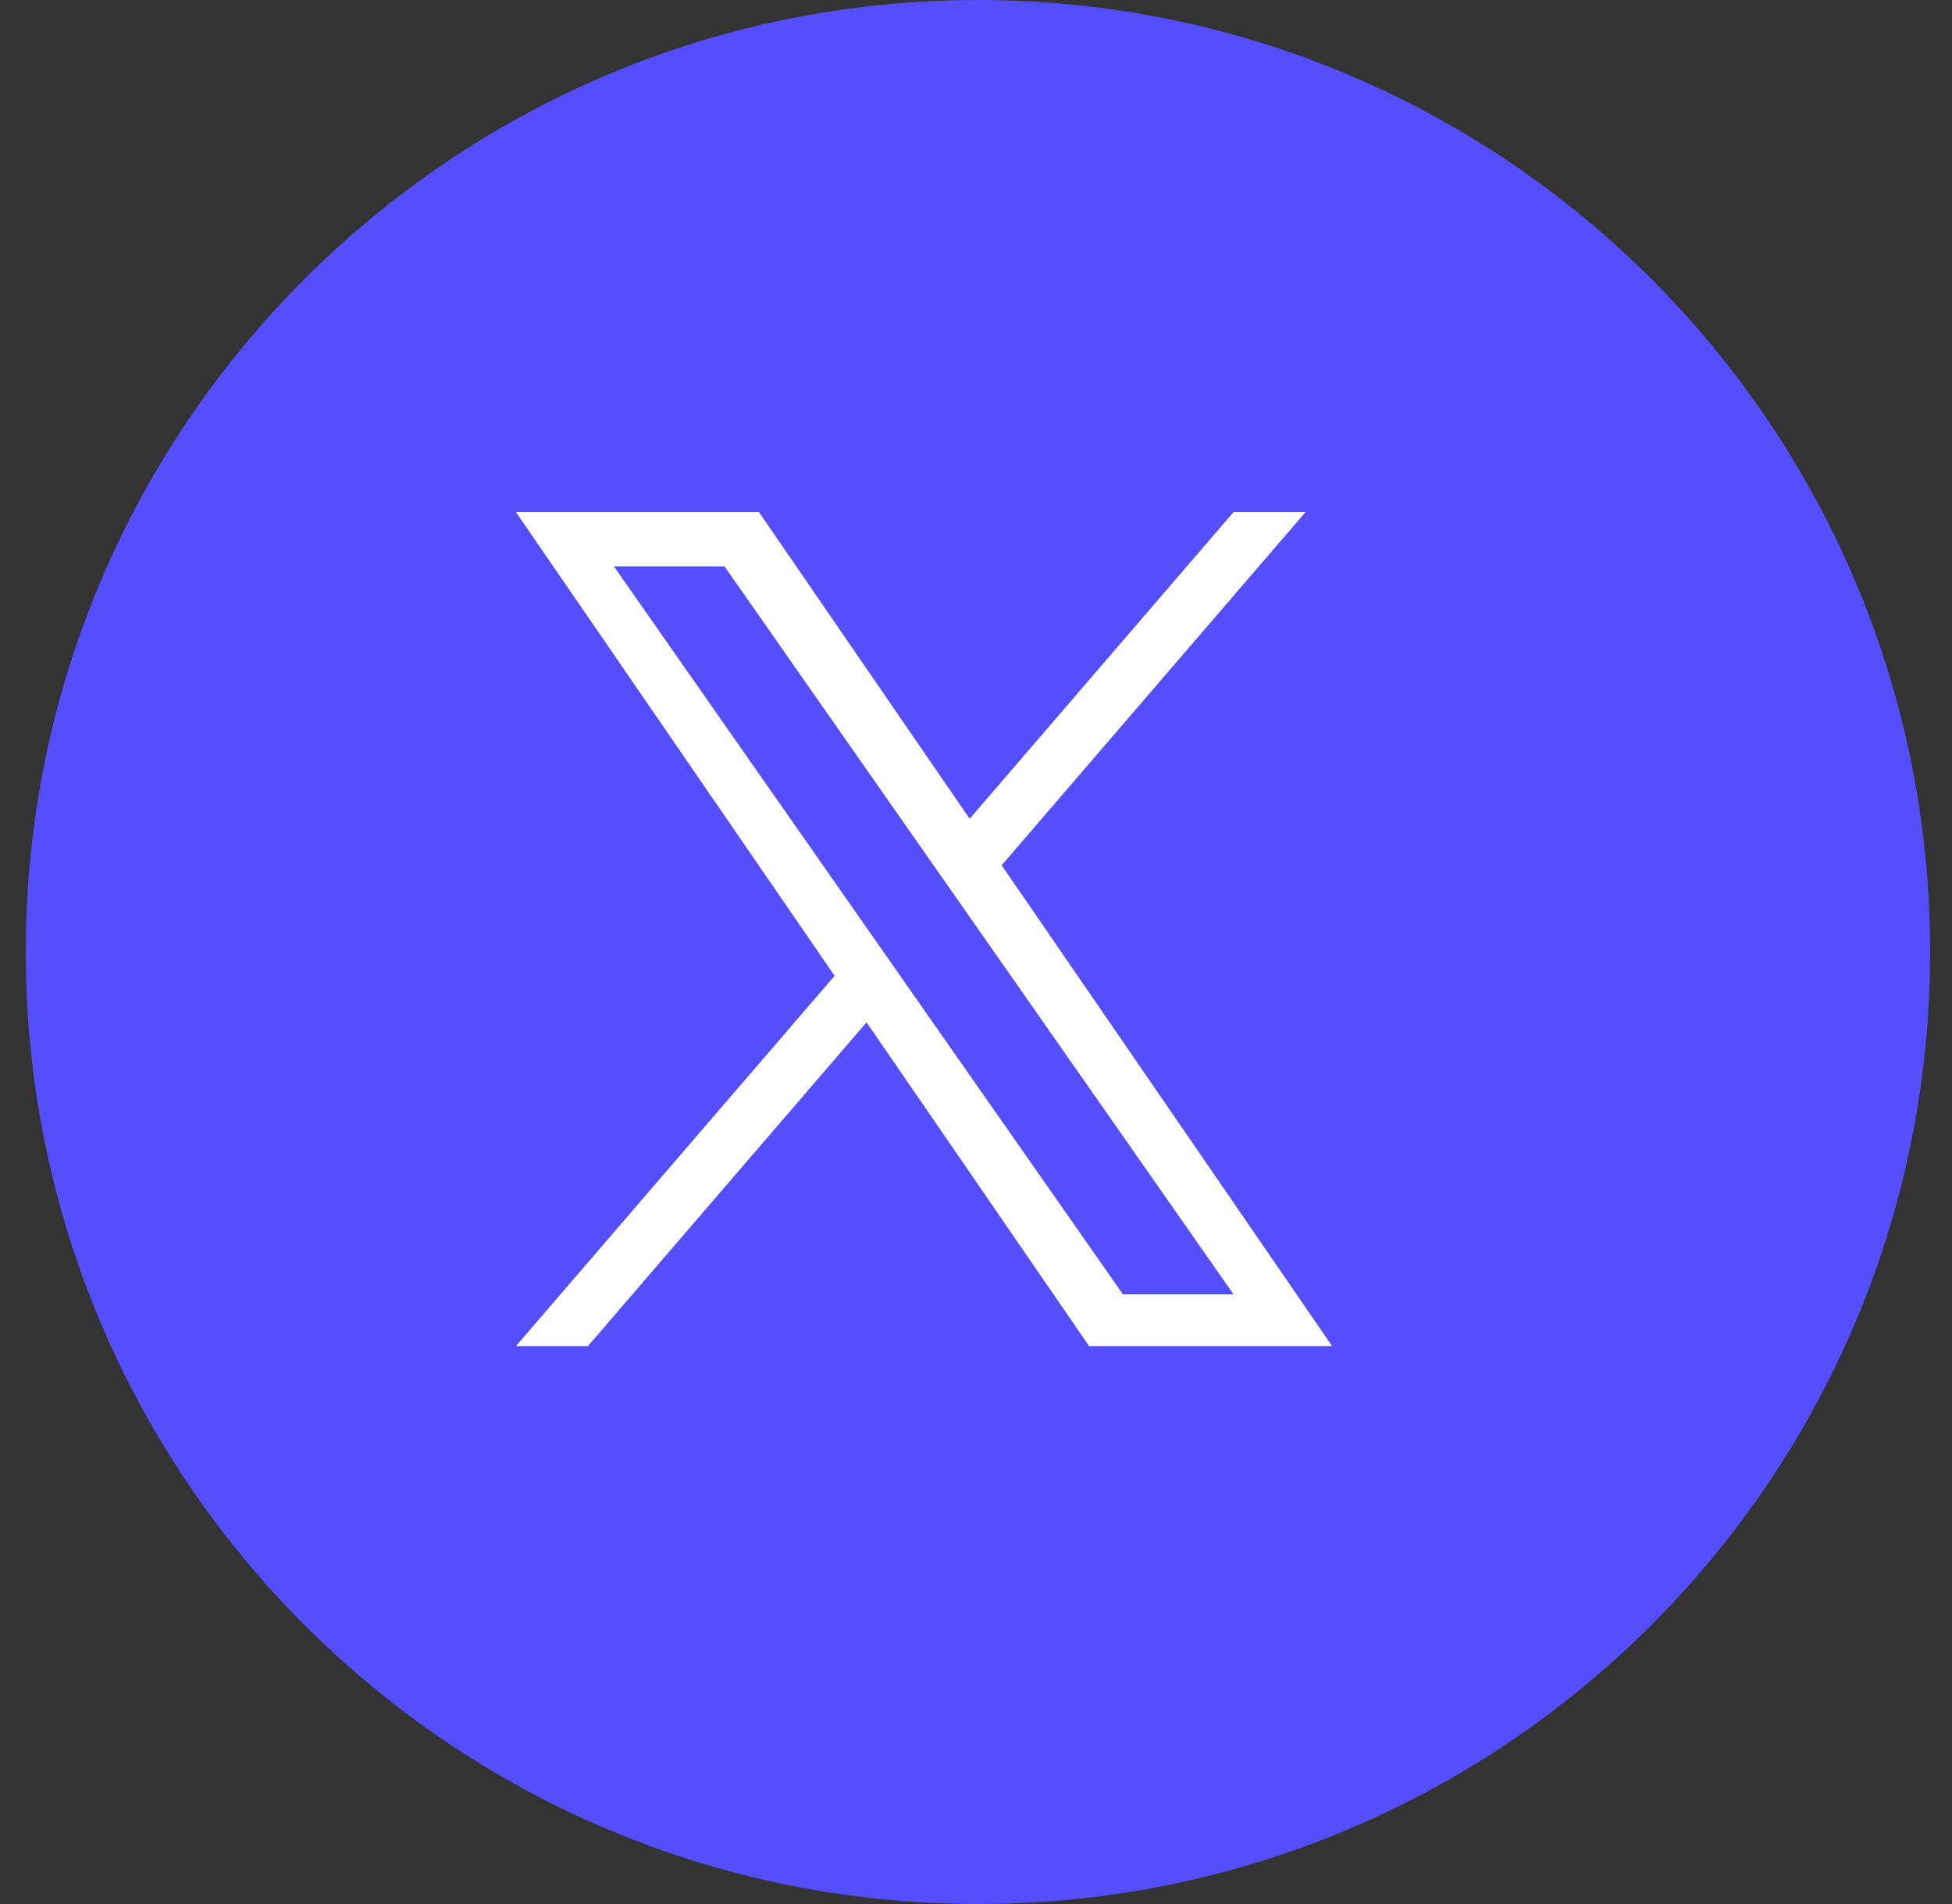 <svg width="41" height="40" viewBox="0 0 41 40" fill="none" xmlns="http://www.w3.org/2000/svg">
<rect x="0" y="0" width="41" height="40" fill="#333333" stroke="none"/>
<path d="M20.541 40C31.586 40 40.541 31.046 40.541 20C40.541 8.954 31.586 4.57764e-05 20.541 4.57764e-05C9.495 4.57764e-05 0.541 8.954 0.541 20C0.541 31.046 9.495 40 20.541 40Z" fill="#544EFD"/>
<g clip-path="url(#clip0_452_868)">
<path d="M21.039 18.178L27.421 10.759H25.909L20.367 17.201L15.942 10.759H10.837L17.53 20.5L10.837 28.279H12.349L18.201 21.477L22.875 28.279H27.98L21.039 18.178H21.039ZM18.968 20.586L18.29 19.616L12.894 11.898H15.217L19.571 18.126L20.25 19.096L25.91 27.192H23.587L18.968 20.586V20.586Z" fill="white"/>
</g>
<defs>
<clipPath id="clip0_452_868">
<rect width="17.143" height="17.529" fill="white" transform="translate(10.837 10.759)"/>
</clipPath>
</defs>
</svg>
